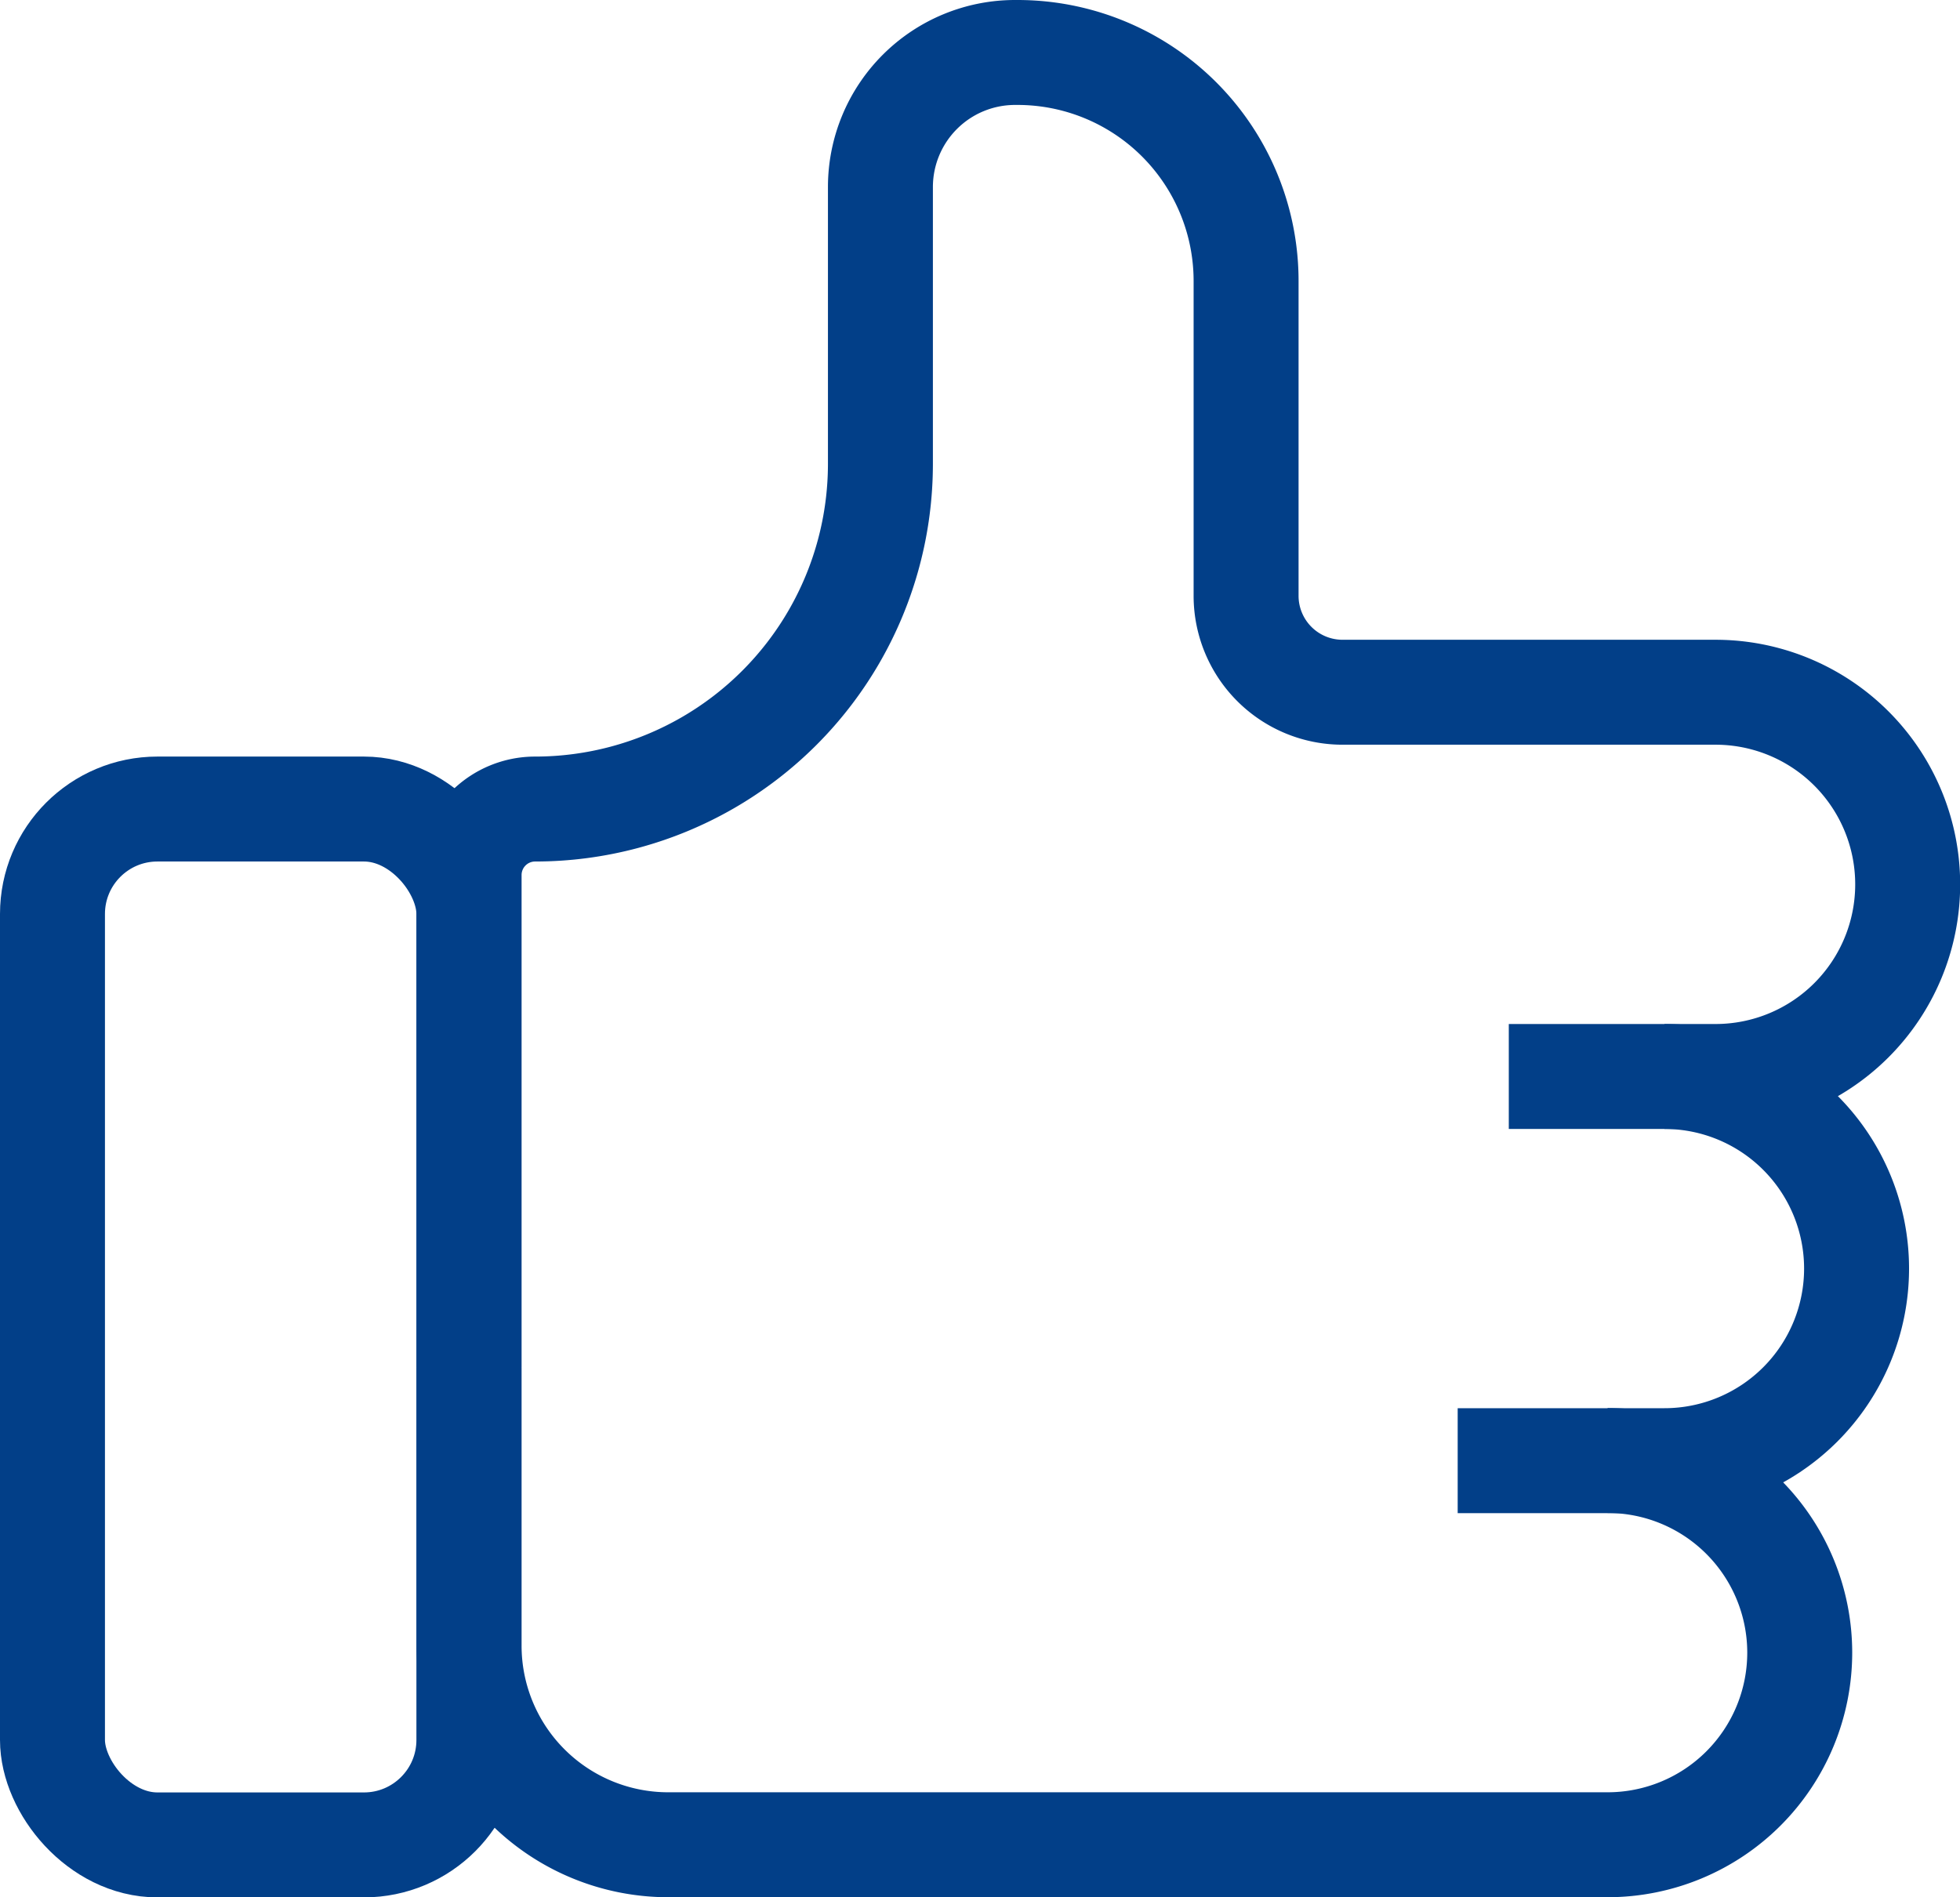 <svg xmlns="http://www.w3.org/2000/svg" width="37.349" height="36.161" viewBox="0 0 37.349 36.161">
  <g id="Group_57" data-name="Group 57" transform="translate(1317.839 -45.729)">
    <path id="Path_45" data-name="Path 45" d="M-1308.9,71.793V62.406a1.258,1.258,0,0,1,1.258-1.258h0a6.58,6.58,0,0,0,6.58-6.581h0V49.293a2.565,2.565,0,0,1,2.565-2.564h.048a4.355,4.355,0,0,1,4.355,4.355v6a1.838,1.838,0,0,0,1.839,1.838h7.107a3.661,3.661,0,0,1,3.661,3.662h0a3.661,3.661,0,0,1-3.661,3.661h-3.94" fill="none" stroke="#023f88" stroke-miterlimit="10" stroke-width="2"/>
    <path id="Path_46" data-name="Path 46" d="M-1308.9,71.793v5.3a3.794,3.794,0,0,0,3.794,3.794h17.9a3.662,3.662,0,0,0,3.662-3.661h0a3.663,3.663,0,0,0-3.662-3.662" fill="none" stroke="#023f88" stroke-miterlimit="10" stroke-width="2"/>
    <rect id="Rectangle_51" data-name="Rectangle 51" width="7.935" height="19.742" rx="2" transform="translate(-1316.839 61.148)" fill="none" stroke="#023f88" stroke-miterlimit="10" stroke-width="2"/>
    <path id="Path_47" data-name="Path 47" d="M-1286.122,66.245a3.661,3.661,0,0,1,3.661,3.661h0a3.661,3.661,0,0,1-3.661,3.661h-3.94" fill="none" stroke="#023f88" stroke-miterlimit="10" stroke-width="2"/>
  </g>
</svg>
